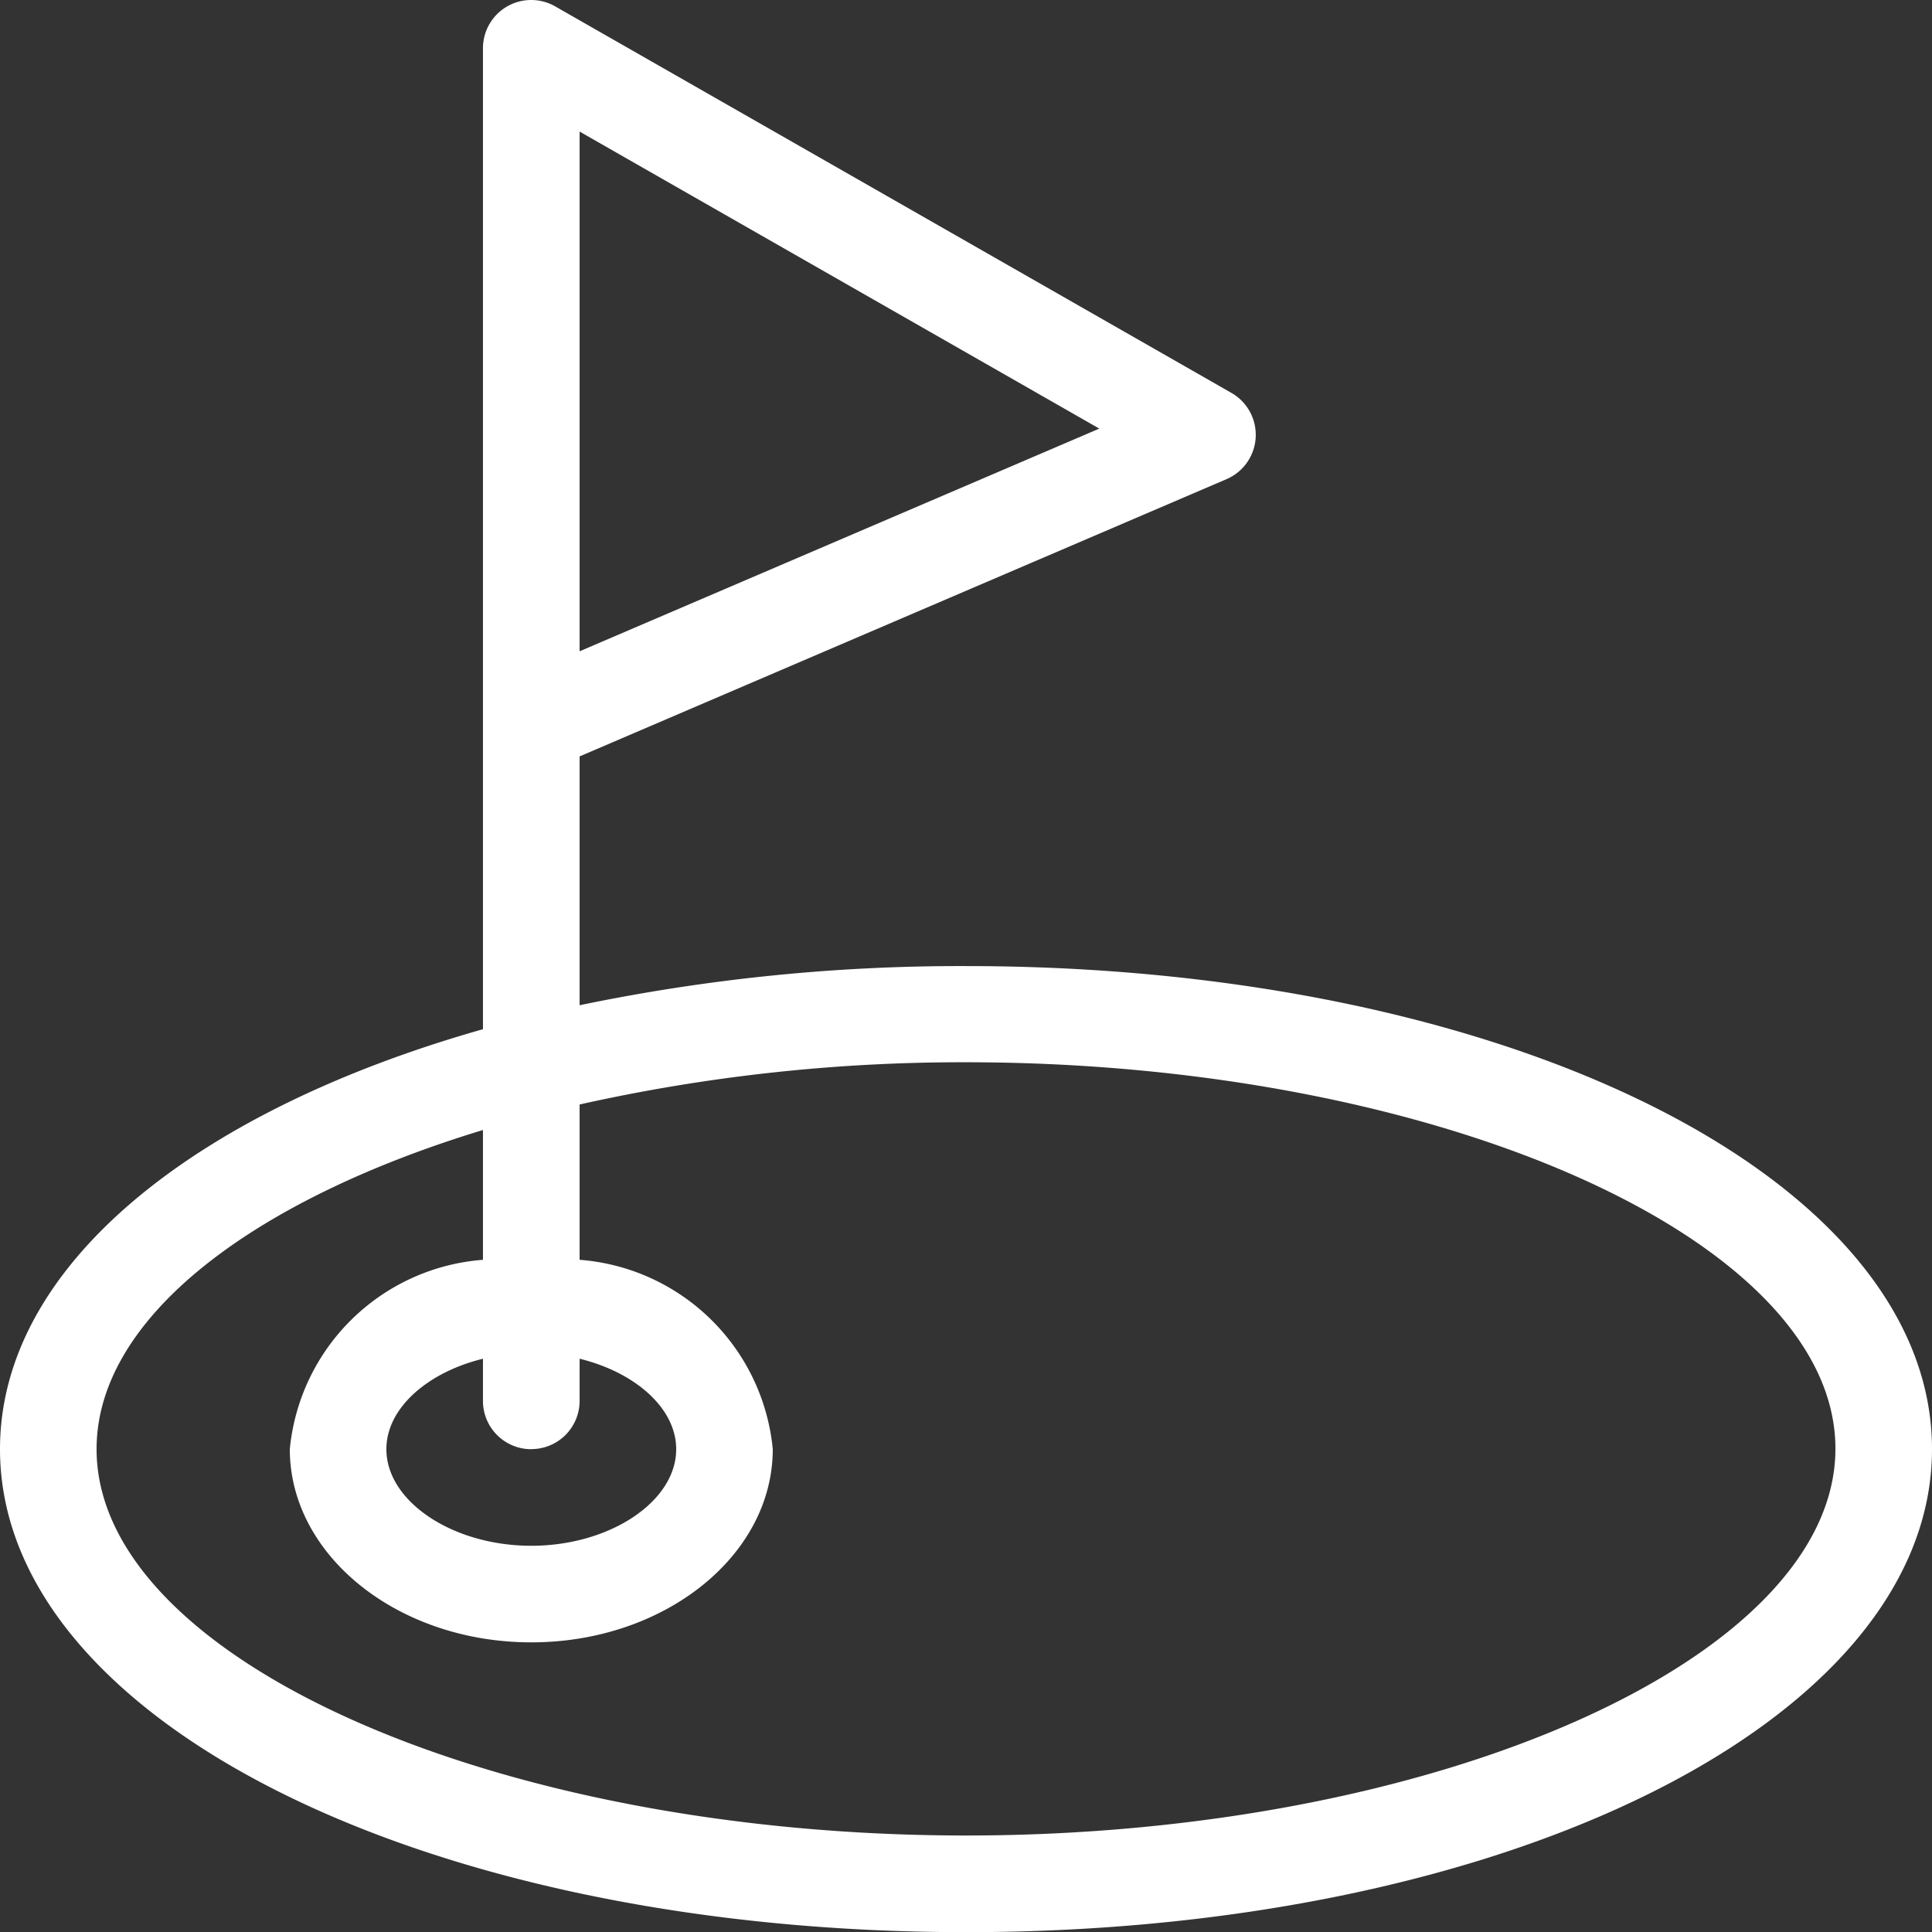 <svg xmlns="http://www.w3.org/2000/svg" width="24.666" height="24.667" viewBox="0 0 24.666 24.667">
    <rect x="0" y="0" width="24.666" height="24.667" fill="#333333" stroke="none"/>
    <defs>
        <style>
            .cls-1{fill:#fff}
        </style>
    </defs>
    <g id="Group_1118" data-name="Group 1118">
        <path id="Path_412" d="M20.333 20.333a23.825 23.825 0 0 0-4.933.5v-3.177l8.26-3.54a.616.616 0 0 0 .063-1.1l-8.634-4.935a.616.616 0 0 0-.923.535v12.523C10.457 22.191 8 24.174 8 26.5c0 3.458 5.417 6.167 12.333 6.167s12.333-2.71 12.333-6.167-5.417-6.167-12.333-6.167zM15.4 9.679l6.635 3.792-6.635 2.843zm4.933 21.754c-6.017 0-11.1-2.259-11.1-4.933 0-1.67 1.981-3.177 4.933-4.074v1.657A2.682 2.682 0 0 0 11.7 26.5c0 1.36 1.383 2.467 3.083 2.467s3.083-1.106 3.083-2.467a2.682 2.682 0 0 0-2.466-2.417V22.1a22.384 22.384 0 0 1 4.933-.539c6.017 0 11.1 2.259 11.1 4.933s-5.083 4.939-11.1 4.939zm-5.55-4.933a.616.616 0 0 0 .617-.616v-.538c.709.174 1.233.631 1.233 1.155 0 .668-.847 1.233-1.85 1.233s-1.85-.565-1.85-1.233c0-.524.524-.981 1.233-1.155v.538a.616.616 0 0 0 .616.617z" class="cls-1" data-name="Path 412" transform="translate(-8 -7.999)"/>
    </g>
</svg>
